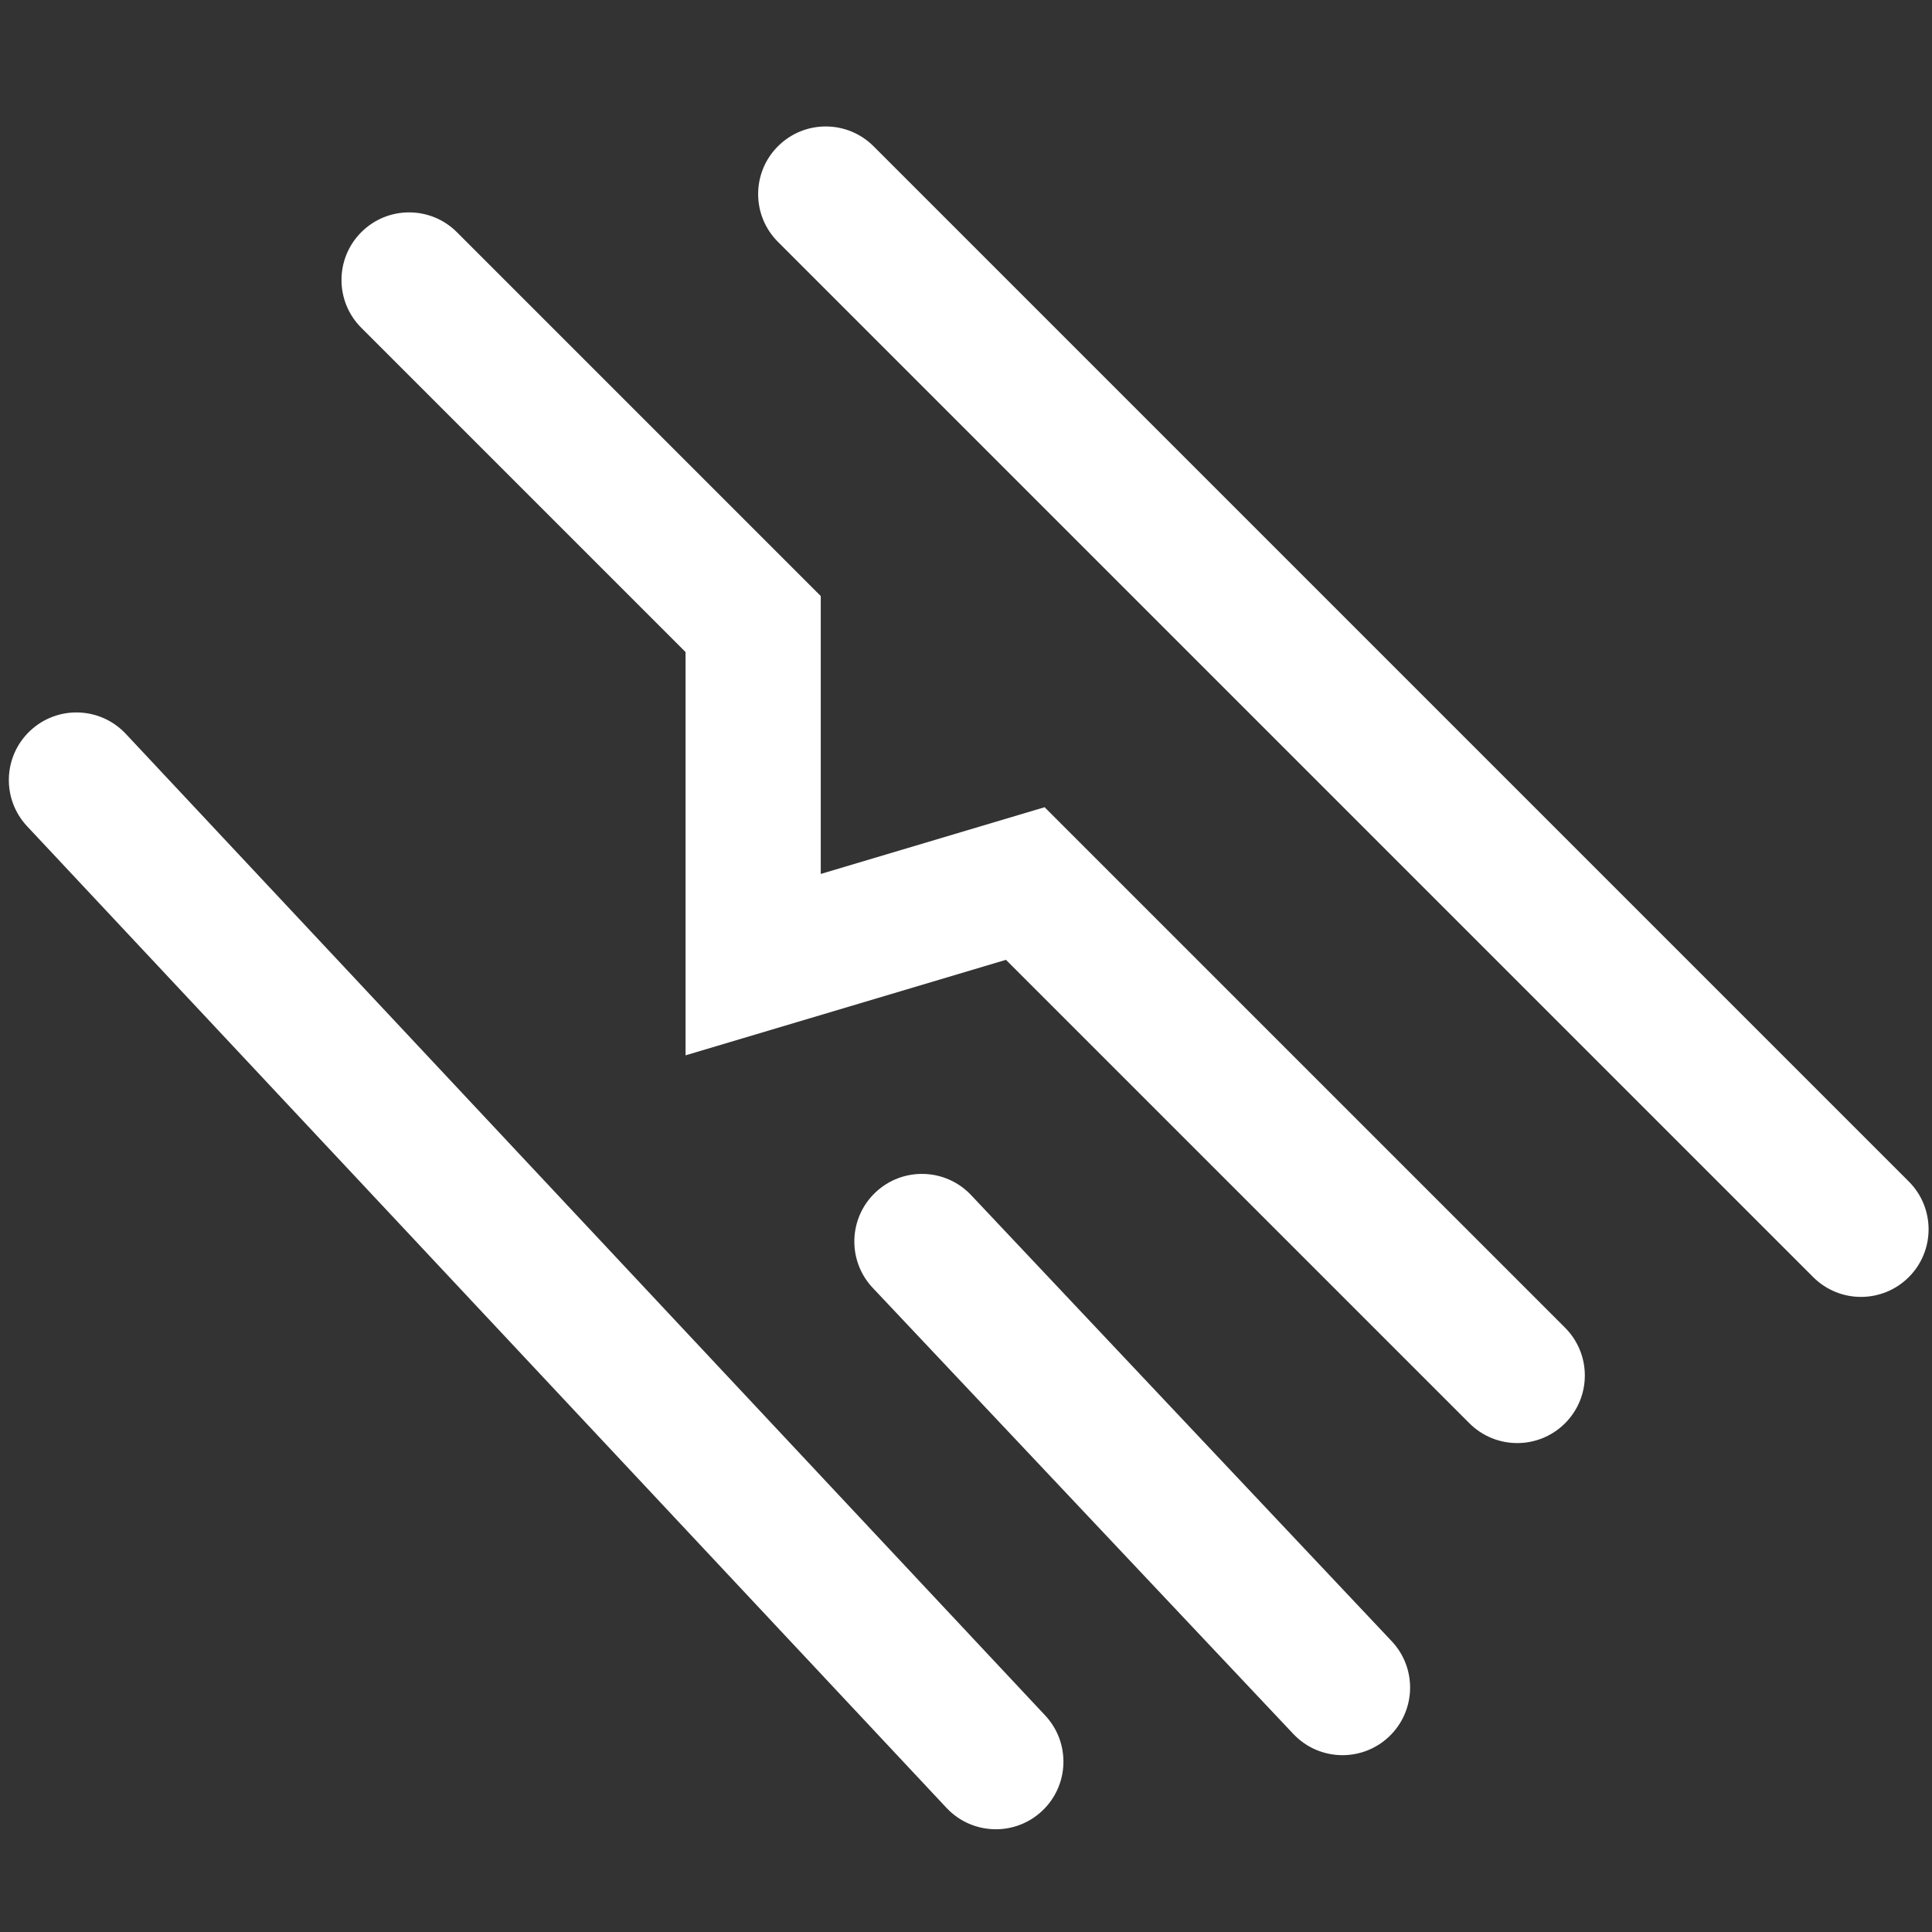 <?xml version="1.0" encoding="UTF-8"?> <svg xmlns="http://www.w3.org/2000/svg" id="Layer_1" data-name="Layer 1" version="1.1" viewBox="0 0 283.5 283.5"><rect x="0" y="0" width="283.5" height="283.5" fill="#333333" stroke="none"/><defs><style> .cls-1 { fill: #fff; stroke-width: 0px; } </style></defs><path class="cls-1" d="M222.636,211.755c-2.539,0-5.077-.968-7.014-2.905l-68.007-68.007-47.017,14.015v-59.176l-47.582-47.582c-3.874-3.874-3.874-10.155,0-14.029,3.874-3.874,10.155-3.874,14.029,0l53.393,53.393v40.778l32.844-9.79,76.37,76.37c3.874,3.874,3.874,10.155,0,14.029-1.937,1.937-4.476,2.905-7.014,2.905Z"></path><path class="cls-1" d="M273.08,190.307c-2.539,0-5.077-.968-7.014-2.905L114.155,35.491c-3.874-3.874-3.874-10.155,0-14.029,3.874-3.874,10.155-3.874,14.029,0l151.911,151.911c3.874,3.874,3.874,10.155,0,14.029-1.937,1.937-4.476,2.905-7.014,2.905Z"></path><path class="cls-1" d="M196.999,257.552c-2.637,0-5.268-1.045-7.219-3.115l-61.713-65.455c-3.758-3.986-3.574-10.264.413-14.023,3.987-3.758,10.265-3.574,14.023.413l61.713,65.455c3.758,3.986,3.574,10.264-.413,14.023-1.916,1.806-4.362,2.702-6.803,2.702Z"></path><path class="cls-1" d="M146.13,268.424c-2.648,0-5.289-1.053-7.242-3.139L3.978,121.244c-3.745-3.998-3.54-10.276.459-14.021,3.998-3.745,10.276-3.539,14.021.459l134.91,144.041c3.745,3.998,3.54,10.276-.459,14.021-1.913,1.792-4.349,2.68-6.779,2.68Z"></path></svg> 